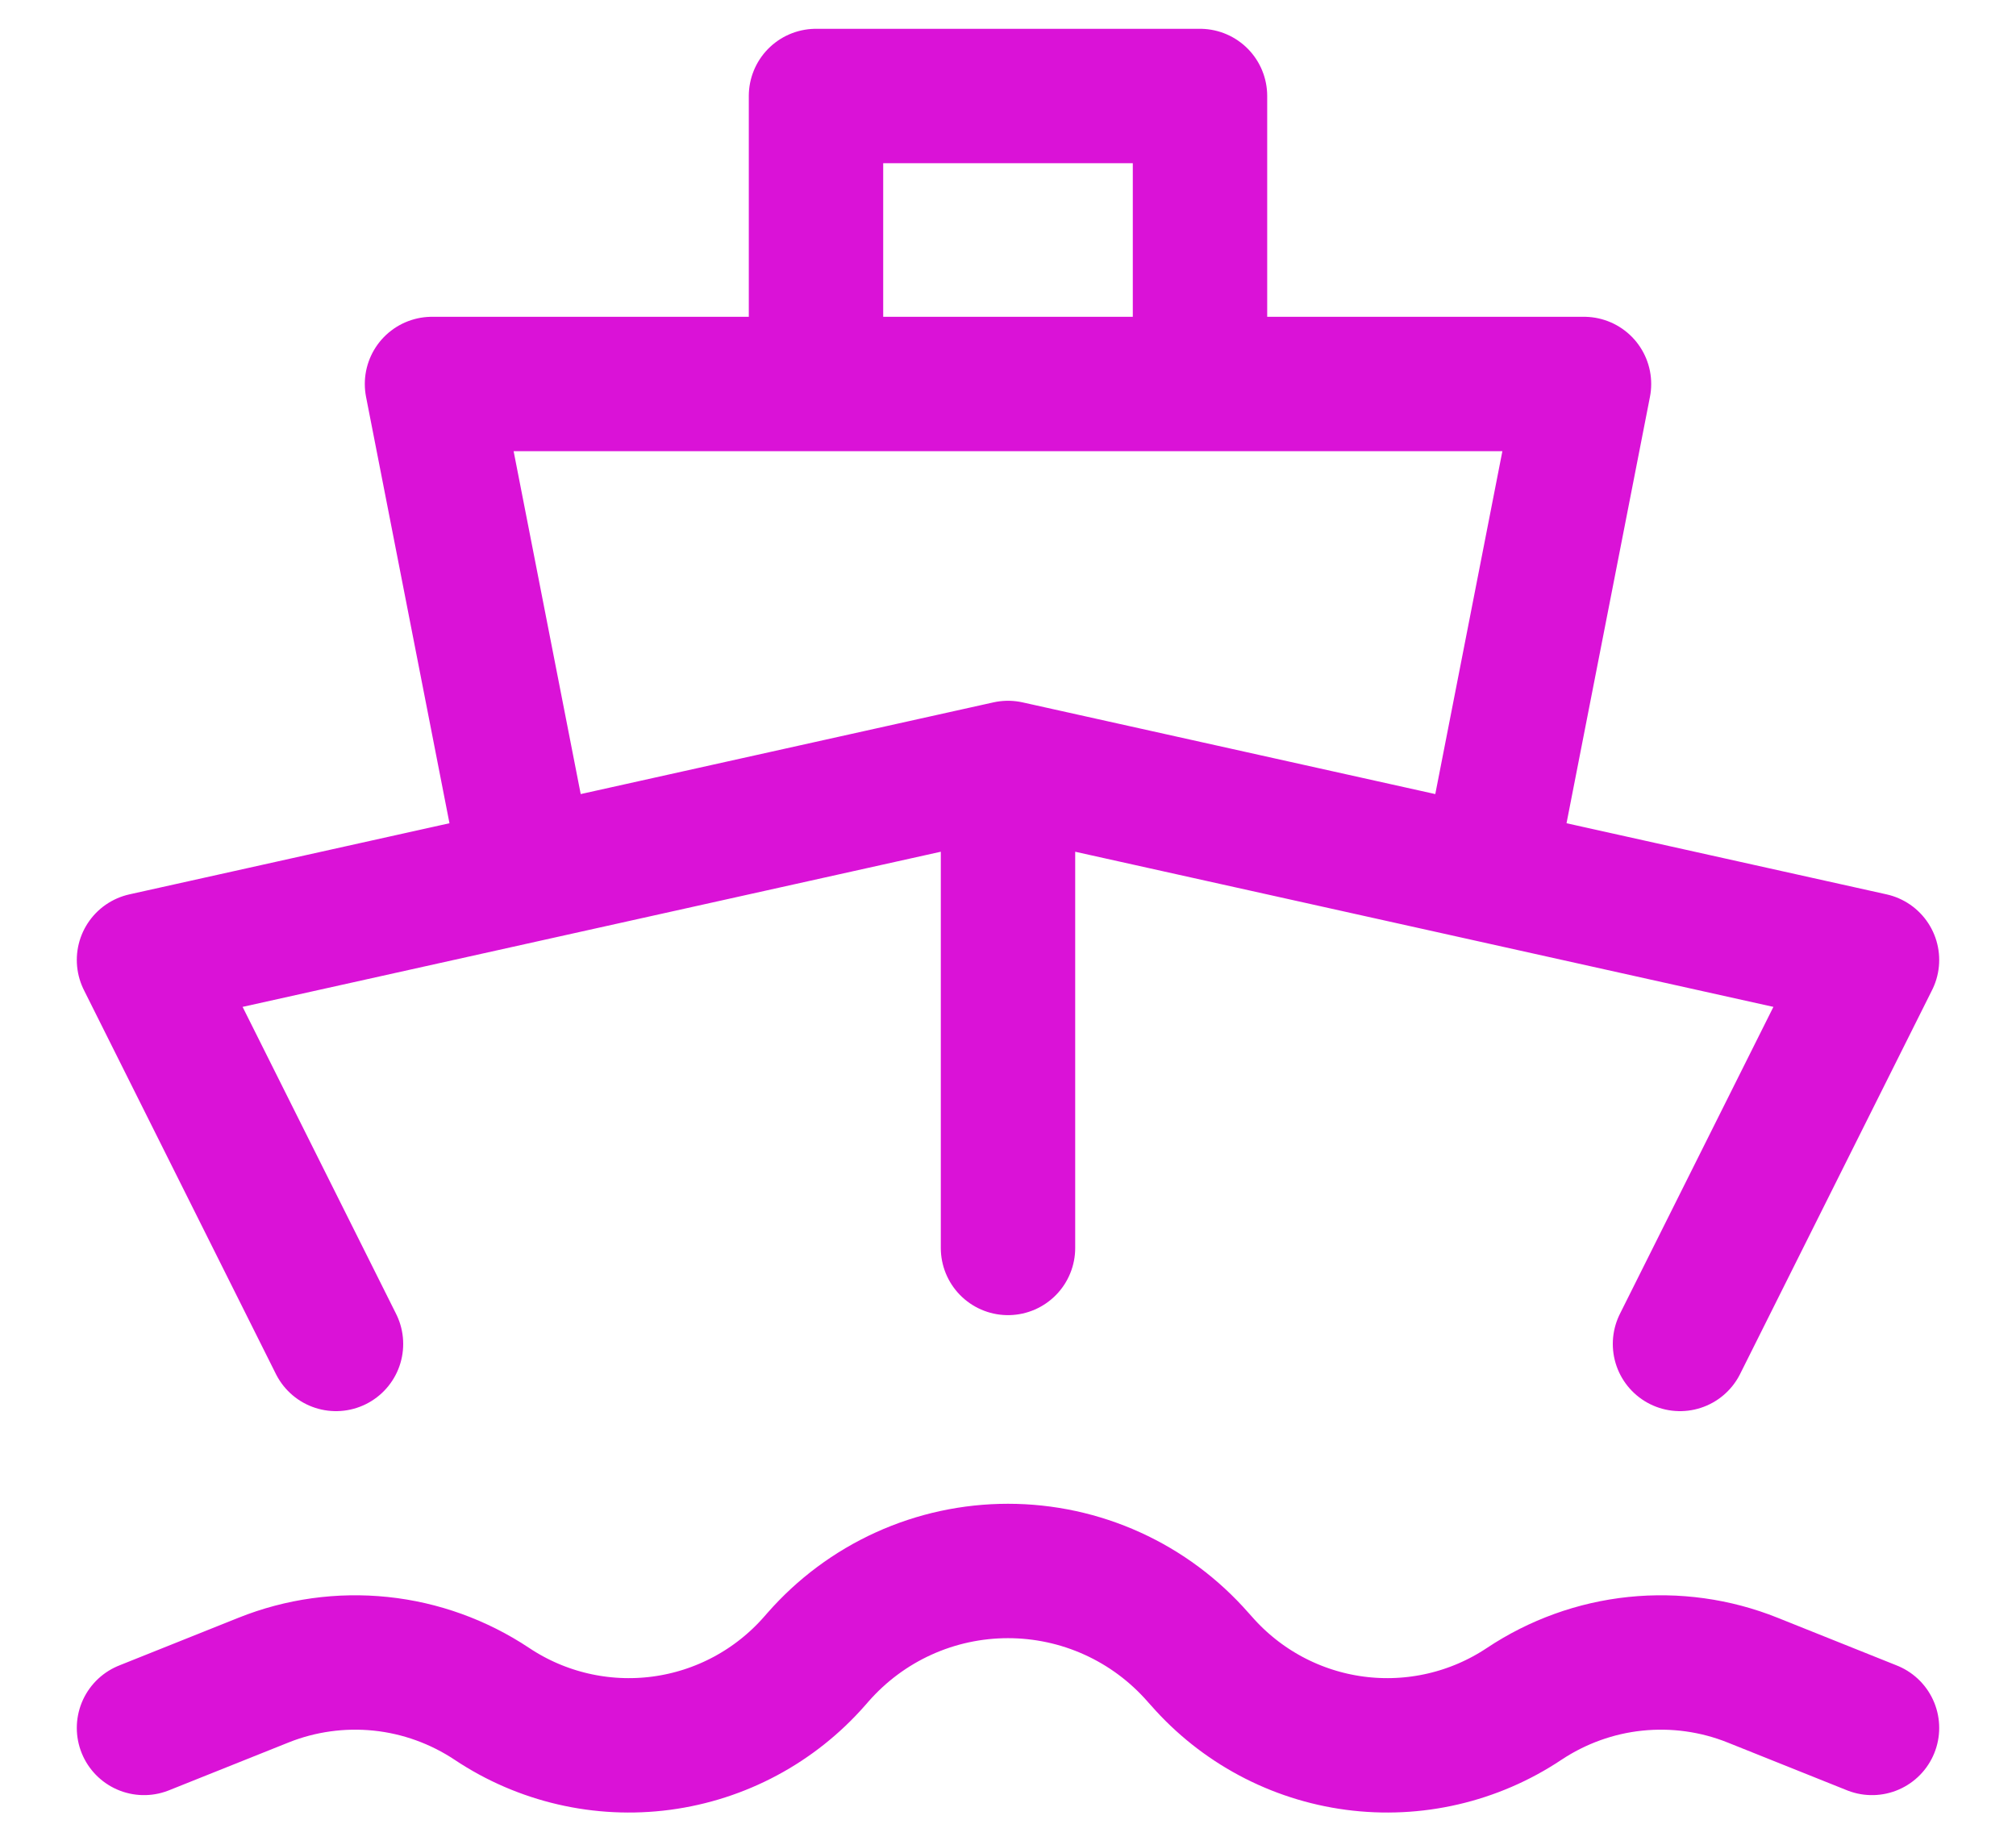 <svg width="21" height="19" viewBox="0 0 21 19" fill="none" xmlns="http://www.w3.org/2000/svg">
<path d="M17.5 14L19.5 10L15.5 9.111M15.5 9.111L10.5 8M15.5 9.111L16.5 4H12.5M10.5 8V13M10.5 8L5.5 9.111M5.5 9.111L1.5 10L3.5 14M5.5 9.111L4.5 4H8.5M8.5 4V1H12.5V4M8.5 4H12.5M1.5 18L2.745 17.502C3.132 17.347 3.551 17.289 3.966 17.332C4.38 17.375 4.778 17.519 5.125 17.75C5.644 18.096 6.271 18.241 6.889 18.159C7.507 18.077 8.074 17.773 8.485 17.304L8.52 17.264C8.767 16.982 9.071 16.755 9.413 16.6C9.754 16.445 10.125 16.365 10.5 16.365C10.875 16.365 11.246 16.445 11.587 16.6C11.929 16.755 12.233 16.982 12.48 17.264L12.516 17.304C12.927 17.773 13.494 18.077 14.112 18.159C14.73 18.241 15.357 18.096 15.876 17.75C16.223 17.519 16.621 17.375 17.035 17.332C17.45 17.289 17.869 17.347 18.256 17.502L19.5 18" stroke="#DA12D7" stroke-width="1.4" stroke-linecap="round" stroke-linejoin="round"/>
</svg>
